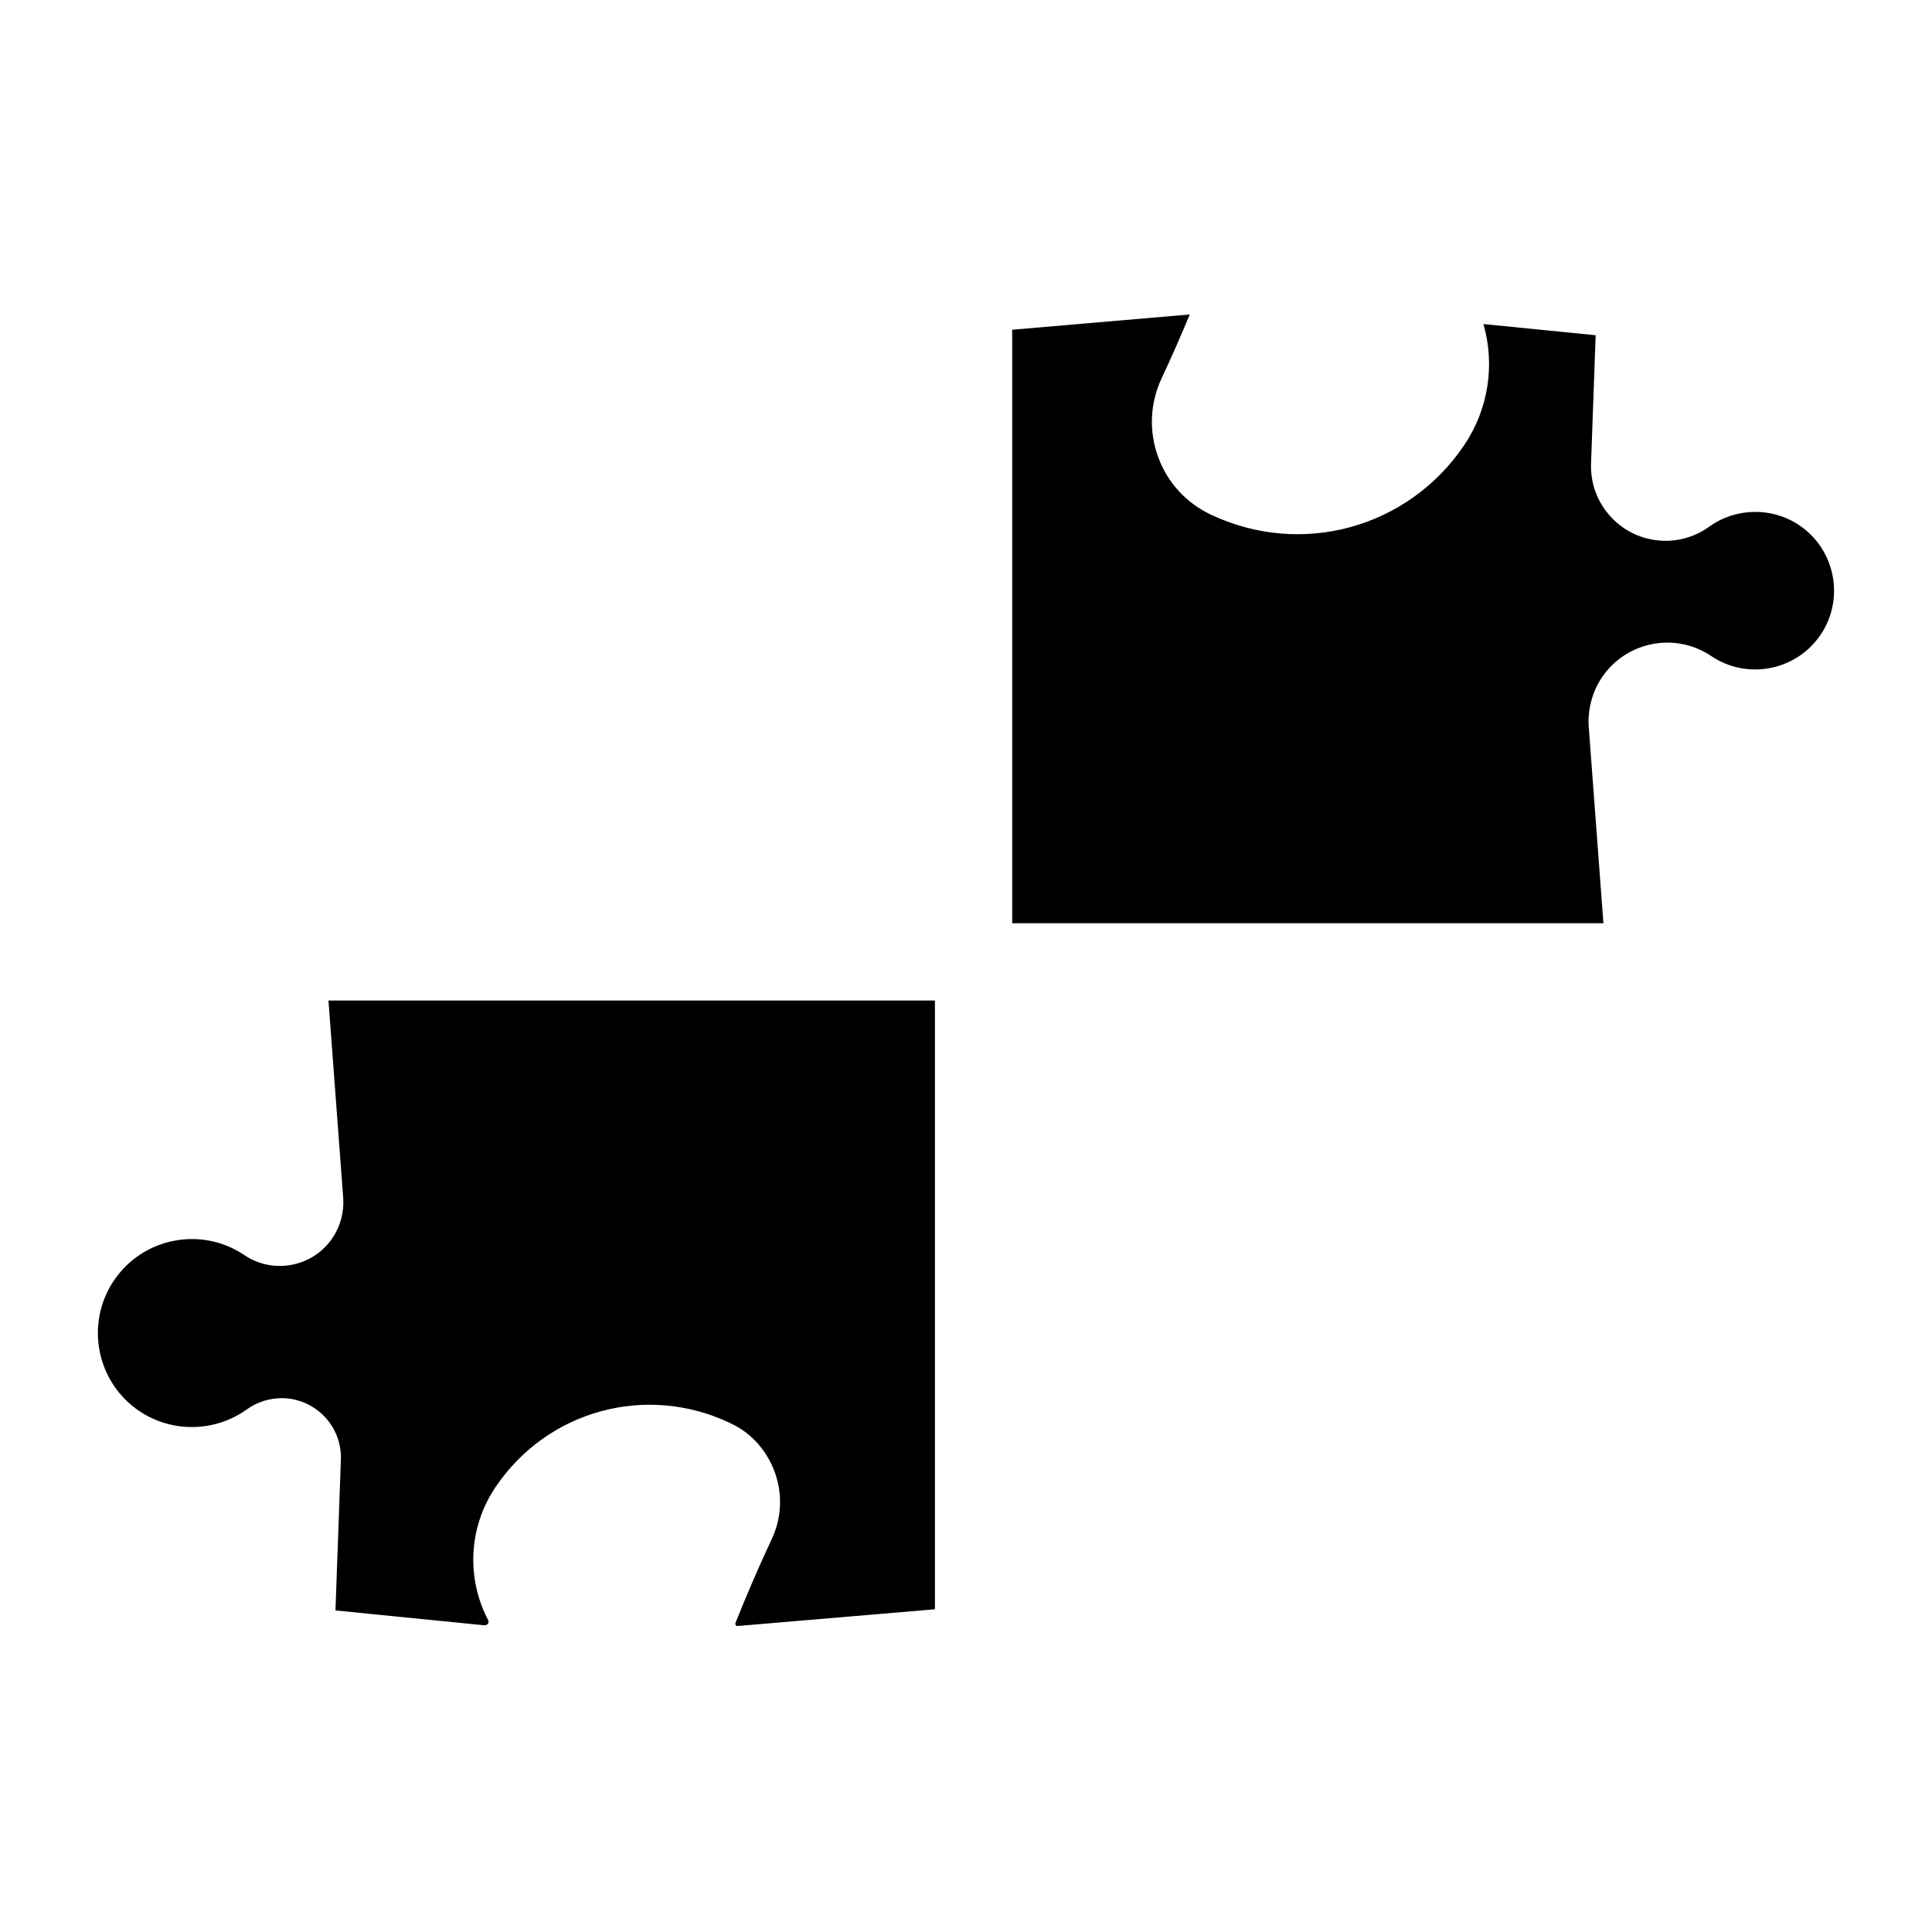 <?xml version="1.0" encoding="UTF-8"?>
<!-- Uploaded to: ICON Repo, www.svgrepo.com, Generator: ICON Repo Mixer Tools -->
<svg fill="#000000" width="800px" height="800px" version="1.1" viewBox="144 144 512 512" xmlns="http://www.w3.org/2000/svg">
 <g>
  <path d="m234.95 461.41c0.281 3.758-0.727 7.547-2.832 10.66-5.176 7.684-15.645 9.742-23.352 4.551-5.523-3.719-12.168-5.062-18.691-3.793-6.535 1.273-12.176 5.019-15.895 10.539-7.672 11.395-4.648 26.914 6.746 34.586 8.609 5.801 20.066 5.617 28.496-0.457 2.82-2.031 6.273-3.059 9.758-2.961 8.676 0.312 15.473 7.617 15.16 16.281l-1.438 39.969 39.52 3.941c0.523-0.012 0.992-0.332 1.043-0.855 0.02-0.188-0.016-0.371-0.102-0.527-5.891-11.246-5.133-24.762 1.977-35.277 13.73-20.297 39.781-27.457 61.957-17.043 0.172 0.082 0.336 0.16 0.484 0.246 5.184 2.41 9.43 7.047 11.543 12.863 2.106 5.812 1.828 12.102-0.789 17.707-3.41 7.289-6.644 14.766-9.613 22.215-0.137 0.336 0.031 0.73 0.379 0.867l52.465-4.449v-161.32h-160.72z"/>
  <path d="m620.84 283.2c-7.234-4.863-16.828-4.711-23.895 0.383-3.543 2.555-7.82 3.879-12.27 3.719-5.269-0.191-10.156-2.418-13.75-6.289-3.594-3.863-5.465-8.891-5.281-14.168l1.223-34.008-29.738-2.957c3.117 10.879 1.305 22.617-5.117 32.117-14.844 21.949-43.02 29.699-66.996 18.445-6.656-3.113-11.645-8.566-14.117-15.391-2.473-6.828-2.144-14.207 0.938-20.781 2.606-5.57 5.106-11.25 7.453-16.934l-47.047 4.047v157.29h156.68l-3.883-51.965c-0.344-4.648 0.902-9.34 3.5-13.203 6.43-9.543 19.406-12.07 28.949-5.648 9.551 6.434 22.562 3.898 29-5.656 6.434-9.551 3.894-22.559-5.652-28.996z"/>
 </g>
</svg>